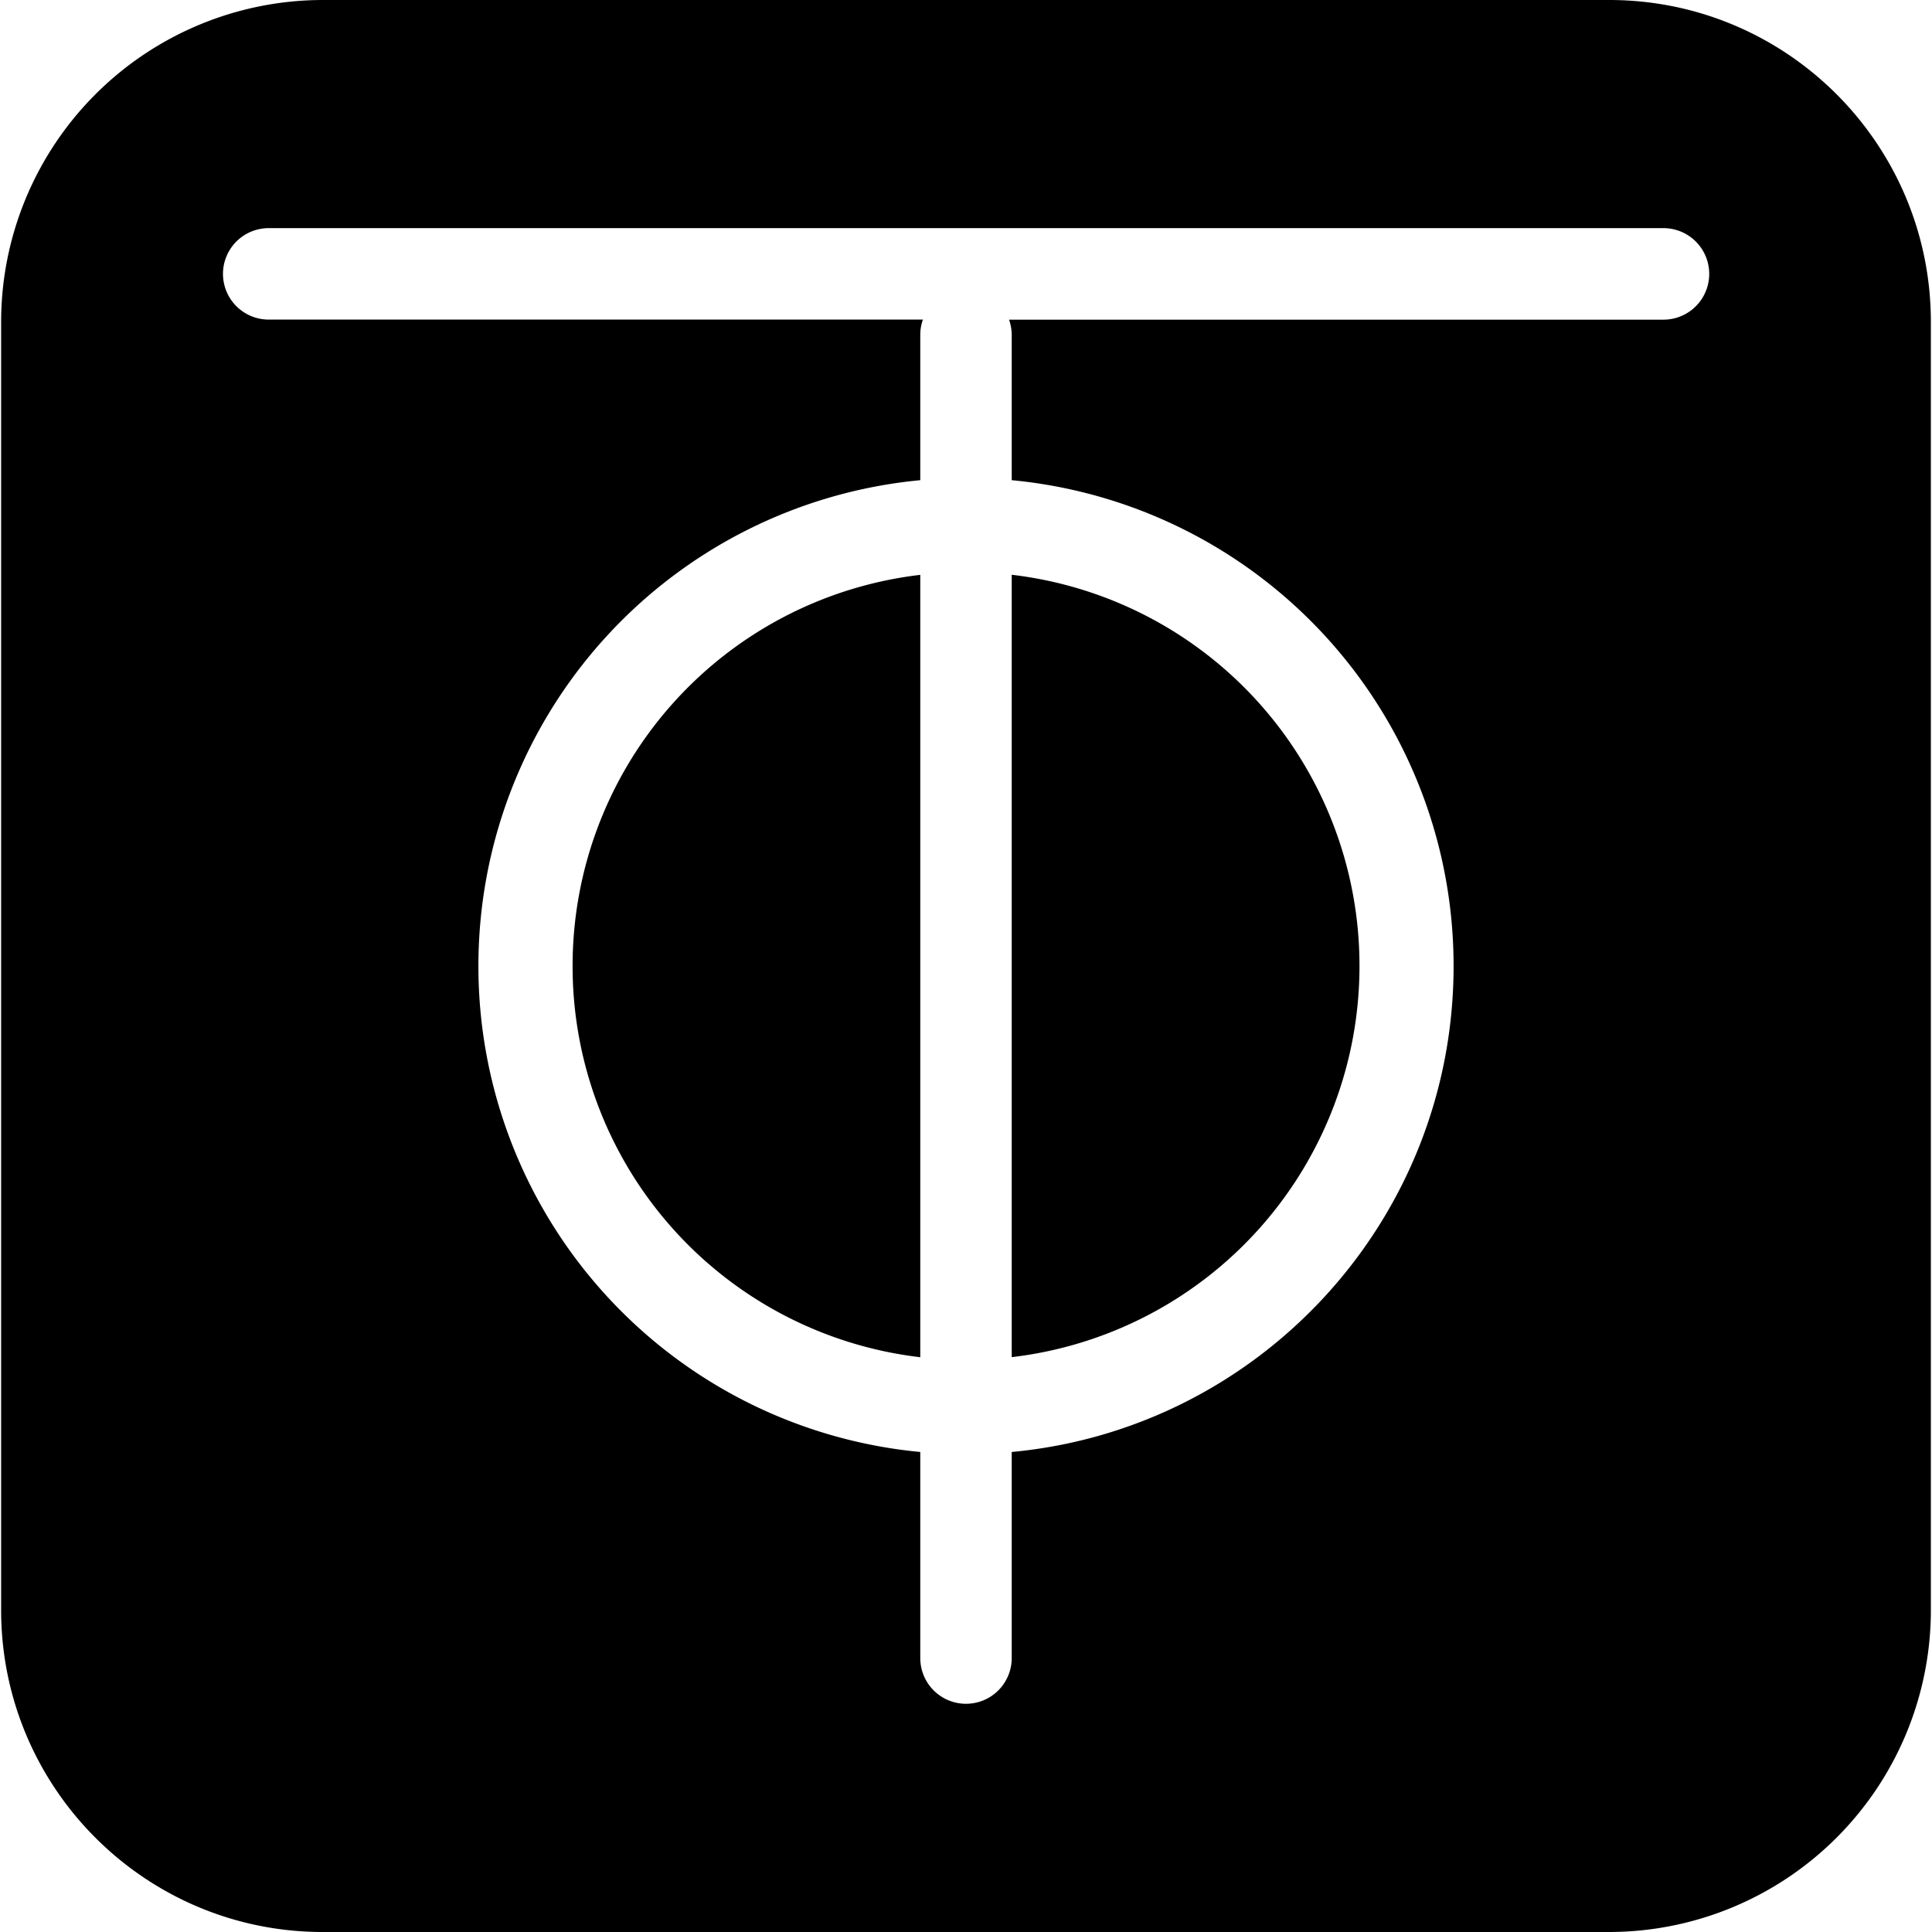 <svg xmlns="http://www.w3.org/2000/svg" width="1em" height="1em" viewBox="0 0 24 24"><path fill="currentColor" d="M4.01 0A4 4 0 0 0 .014 4v16c0 2.209 1.79 4 3.996 4h15.98a4 4 0 0 0 3.996-4V4c0-2.209-1.79-4-3.996-4zm-.672 2.834h17.326a.568.568 0 1 1 0 1.137h-8.129a.6.6 0 0 1 .033.19v1.804A6.06 6.06 0 0 1 18.057 12c0 3.157-2.41 5.75-5.489 6.037v2.56a.568.568 0 1 1-1.136 0v-2.56A6.06 6.06 0 0 1 5.943 12a6.06 6.06 0 0 1 5.489-6.035V4.16q0-.1.033-.19H3.338a.568.568 0 1 1 0-1.136m8.094 4.307A4.89 4.89 0 0 0 7.113 12a4.89 4.89 0 0 0 4.319 4.86zm1.136 0v9.718A4.89 4.89 0 0 0 16.888 12a4.89 4.89 0 0 0-4.32-4.86z"/></svg>